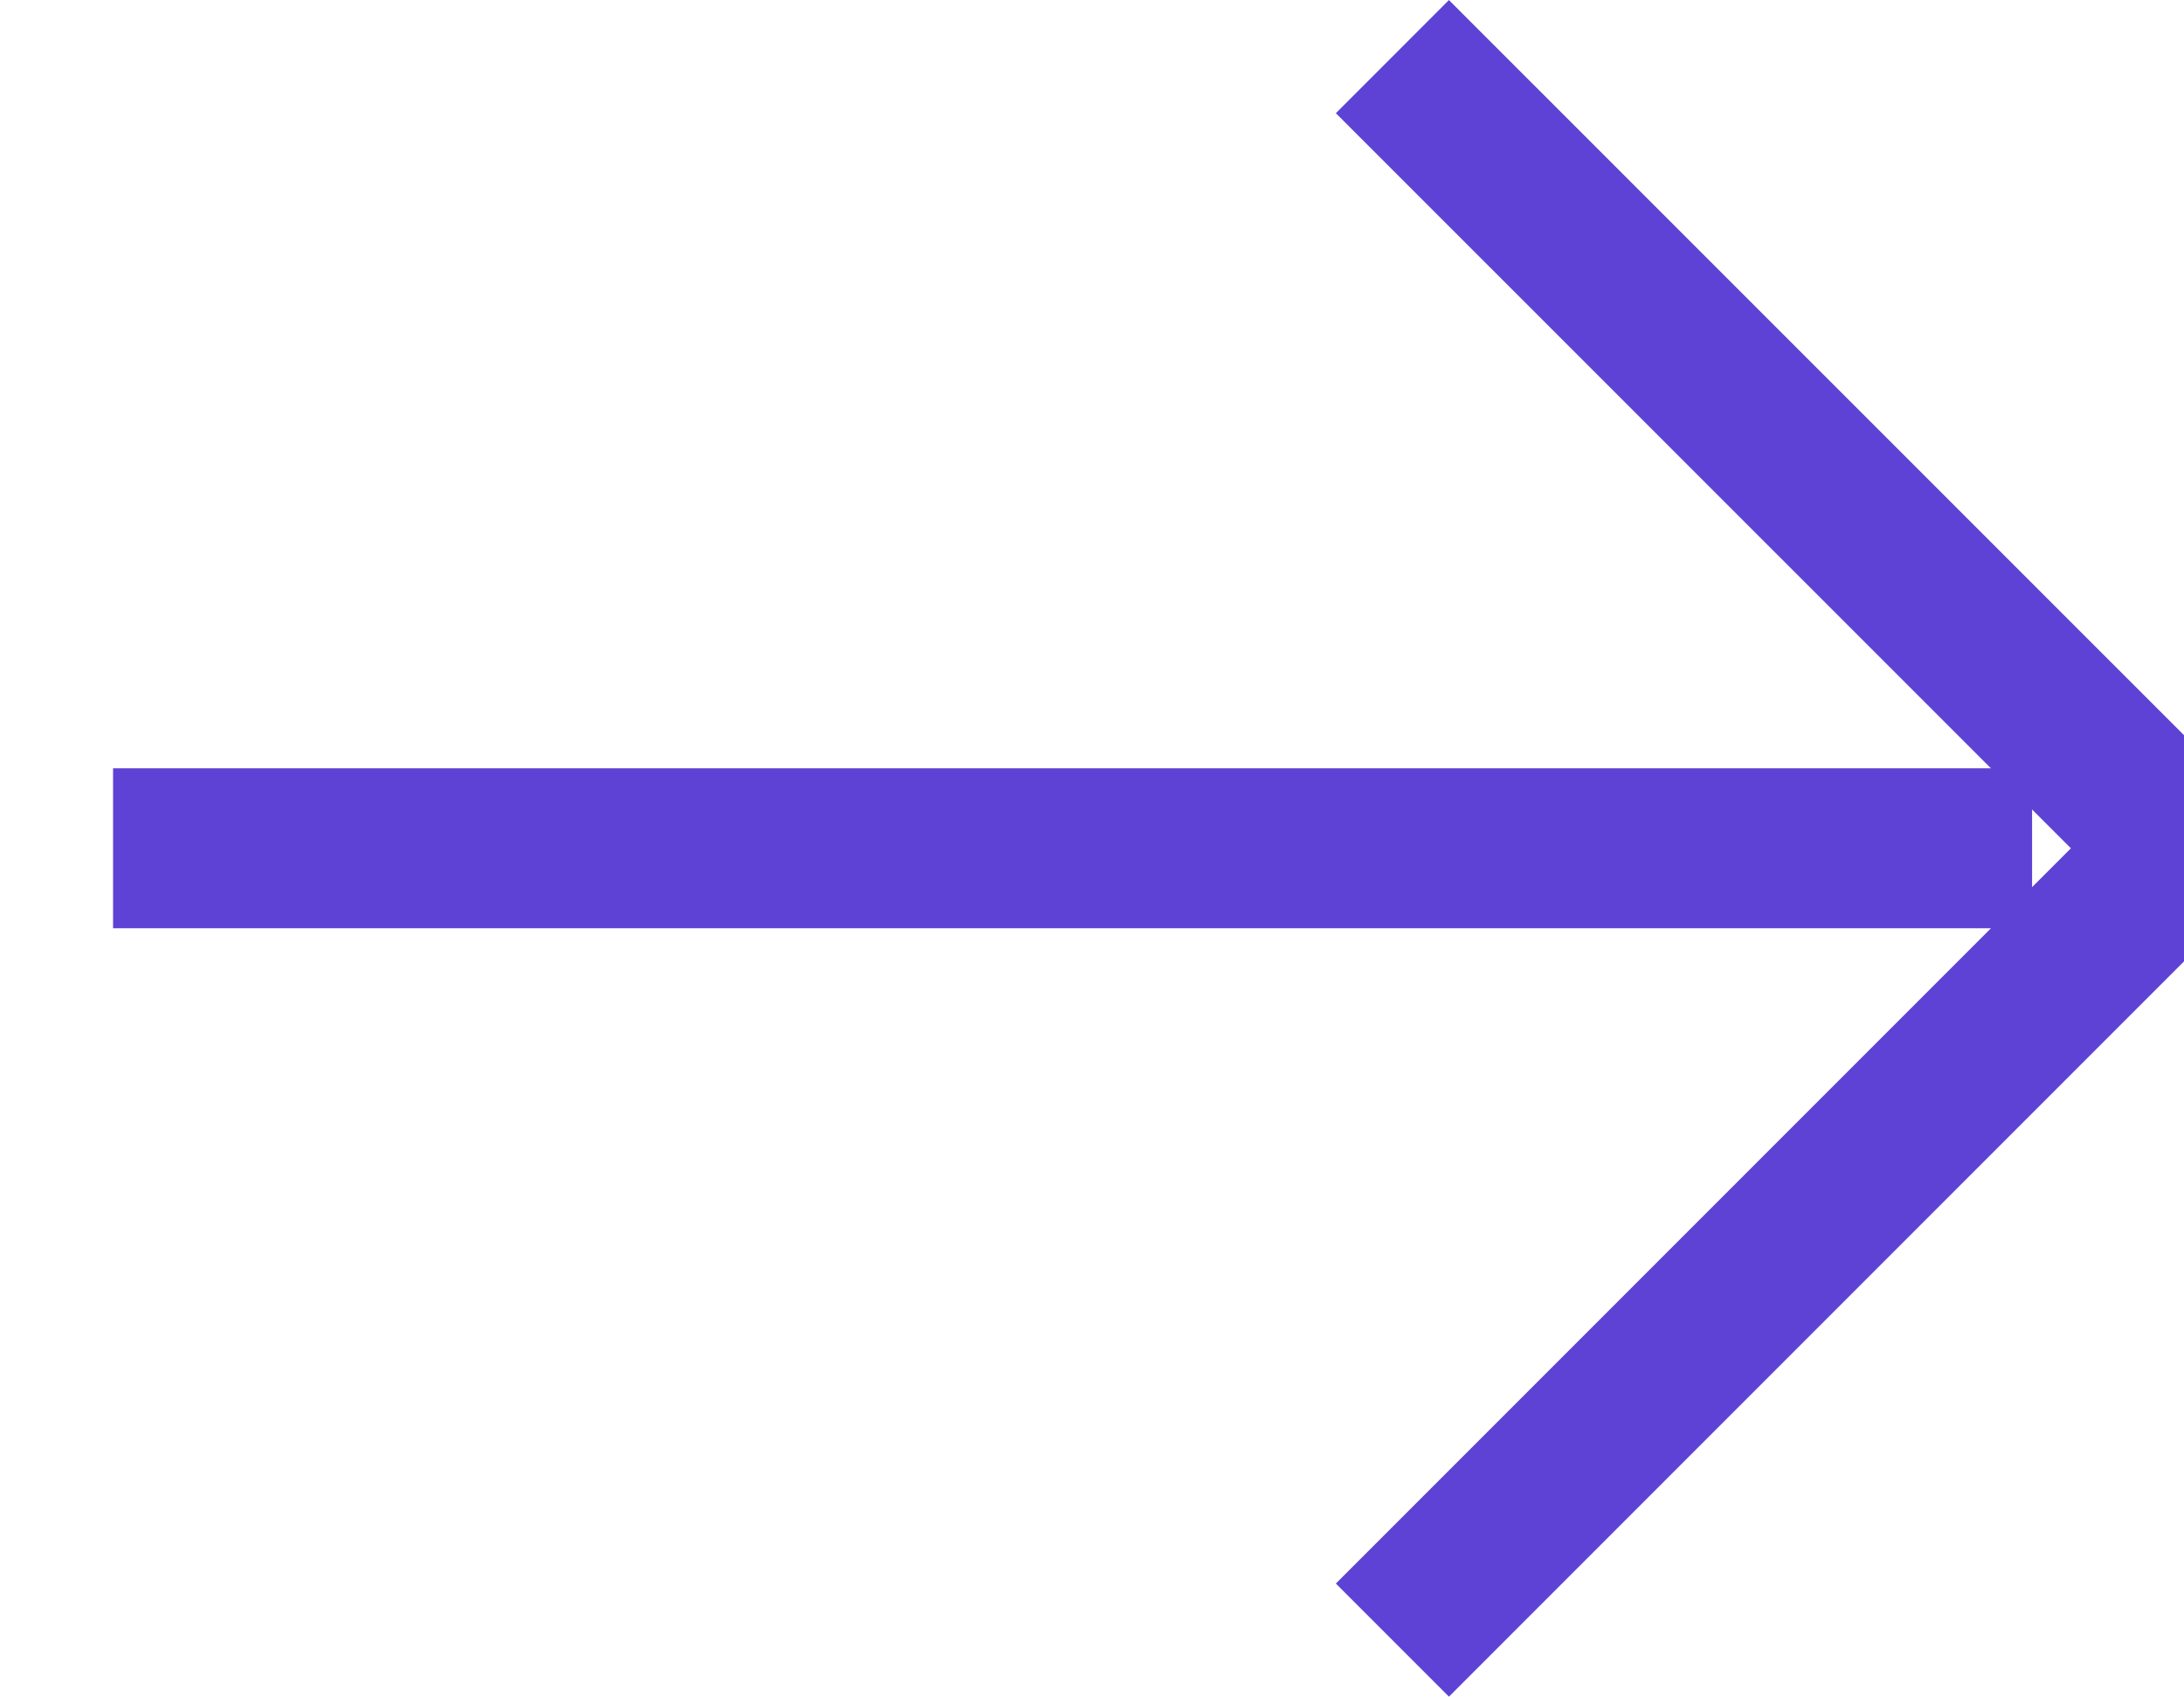 <svg width="13.657px" height="10.607px" viewBox="0 0 13.657 10.607" version="1.1"
    xmlns="http://www.w3.org/2000/svg" xmlns:xlink="http://www.w3.org/1999/xlink">
    <title>Combined Shape</title>
    <g id="PROFESSIONAL-FLOW" stroke="none" stroke-width="1" fill="none" fill-rule="evenodd">
        <g id="Discover_main_smallmenu" transform="translate(-89.293, -20.197)" stroke="#5D42D5">
            <g id="menu_up" transform="translate(60, 0)">
                <g id="arrow_left" transform="translate(30, 20.55)">
                    <g id="Group-4" transform="translate(0, 0)">
                        <path
                            d="M4.95,9.899 L-2.44249065e-15,4.95 L4.95,-1.687539e-14 M0.95,4.95 L12.95,4.95"
                            id="Combined-Shape"
                            transform="translate(6.475, 4.95) rotate(-180) translate(-6.475, -4.95) ">
                        </path>
                    </g>
                </g>
            </g>
        </g>
    </g>
</svg>